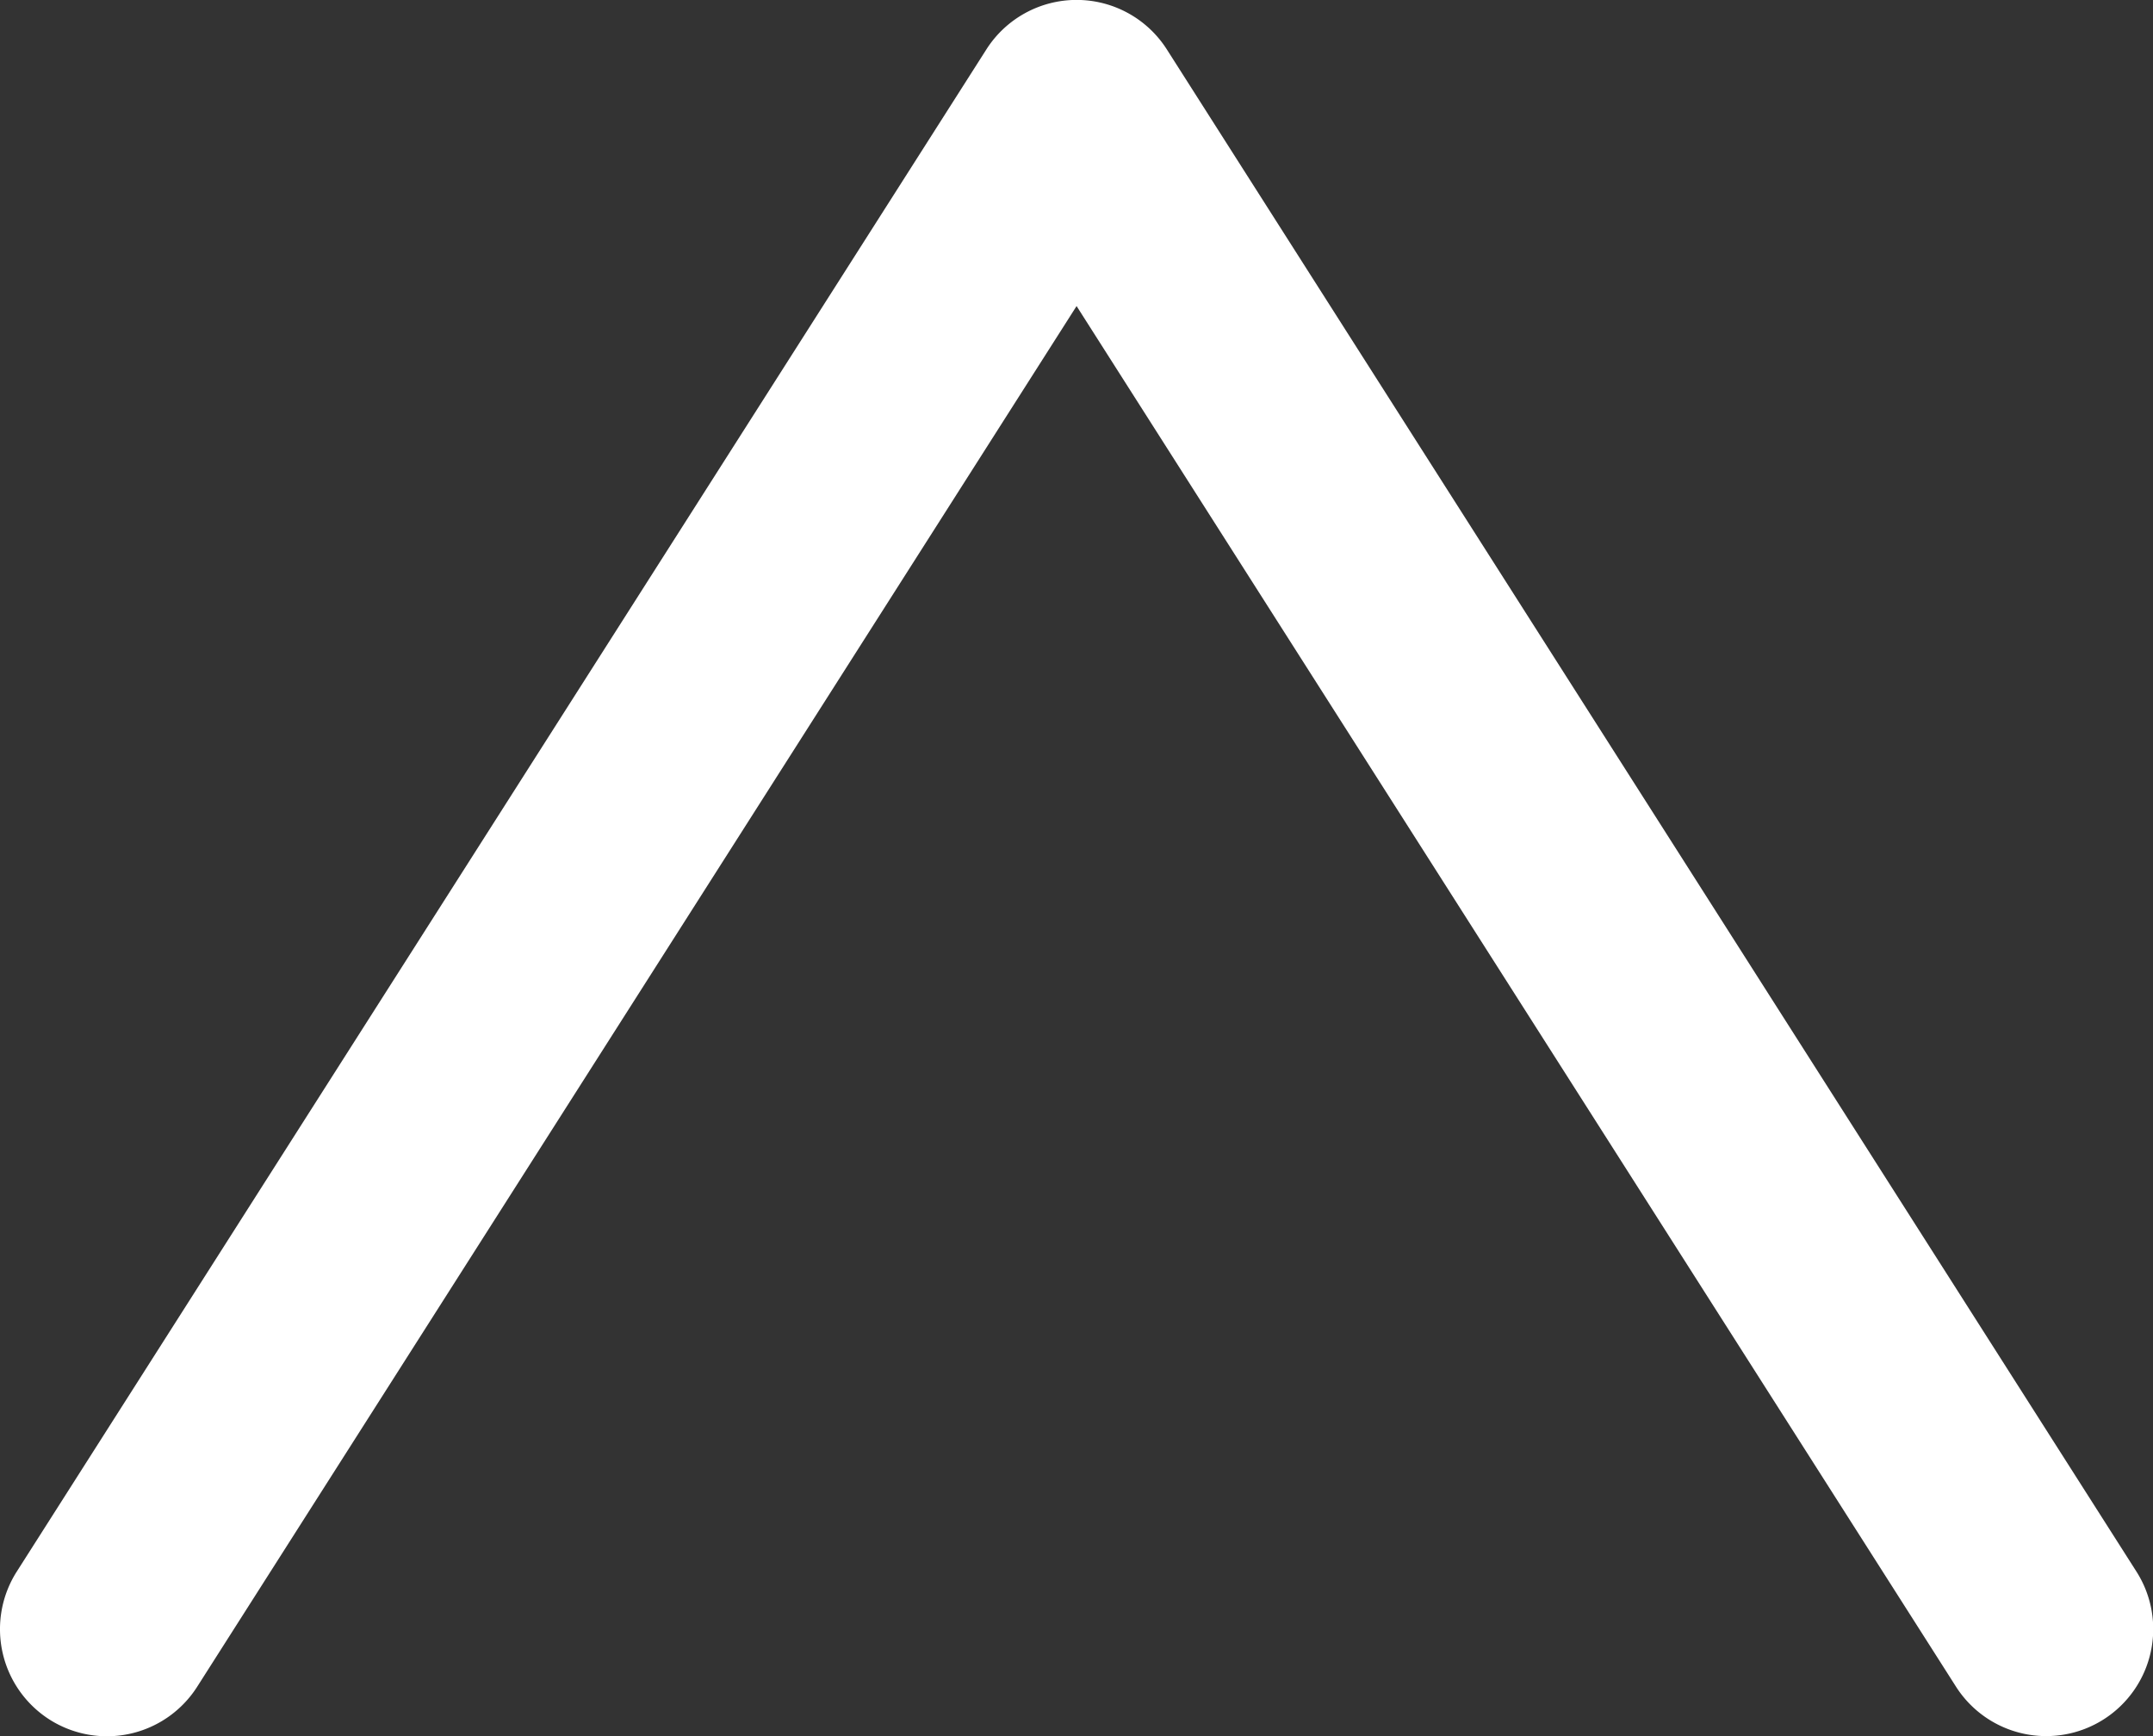 <svg xmlns="http://www.w3.org/2000/svg" width="40.247" height="32.461" viewBox="0 0 40.247 32.461"><rect x="0" y="0" width="40.247" height="32.461" fill="#333333" stroke="none"/><path d="M.926,32.148a2,2,0,0,0,2.762-.617L20.125,5.722,36.563,31.531a2,2,0,1,0,3.375-2.149L21.813.925a2,2,0,0,0-3.375,0L.313,29.382a2.005,2.005,0,0,0,.613,2.766" fill="#fff"/></svg>